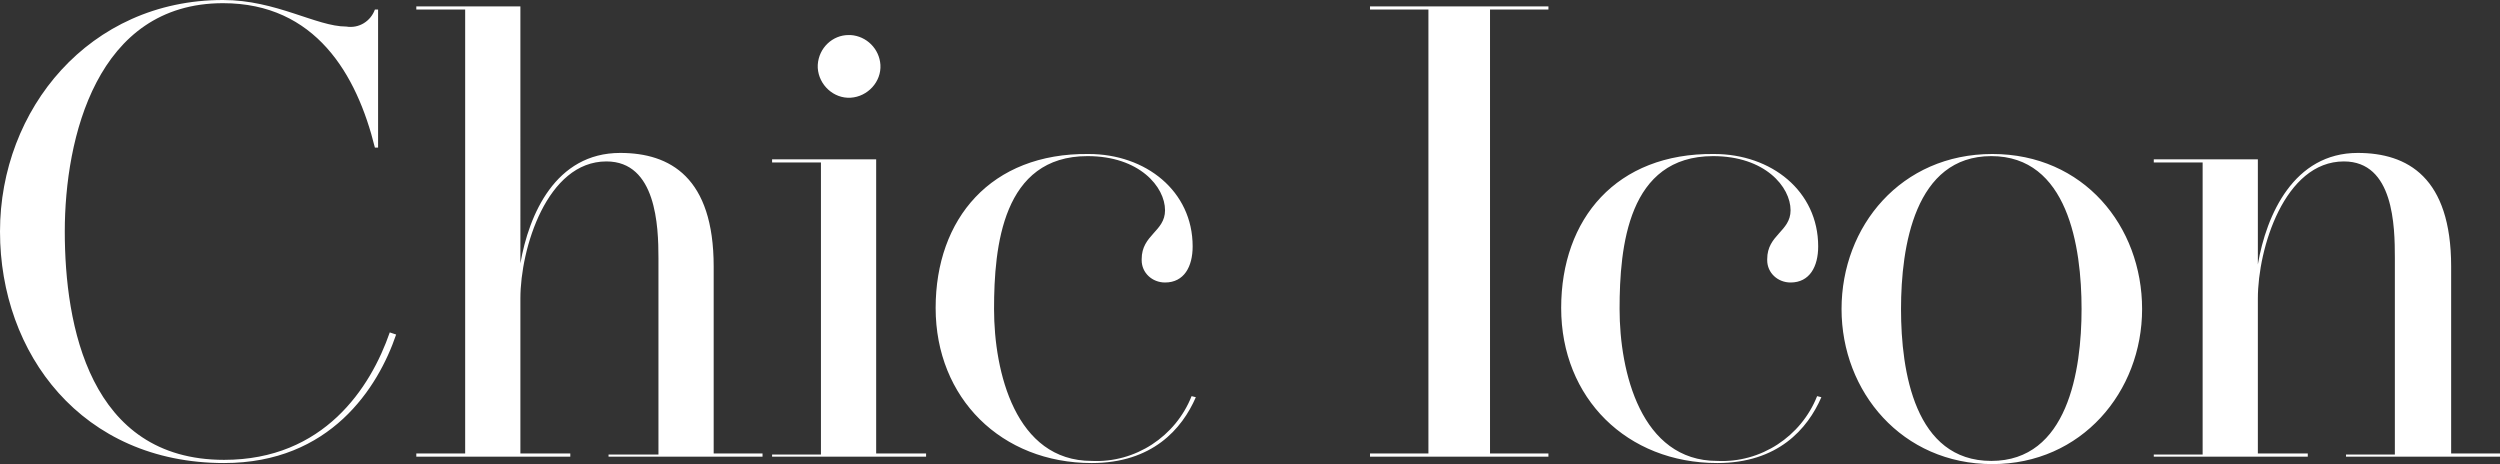 <?xml version="1.0" encoding="utf-8"?>
<!-- Generator: Adobe Illustrator 23.1.0, SVG Export Plug-In . SVG Version: 6.00 Build 0)  -->
<svg version="1.1" id="Layer_1" xmlns="http://www.w3.org/2000/svg" xmlns:xlink="http://www.w3.org/1999/xlink" x="0px" y="0px"
	 viewBox="0 0 235.4 43.7" style="enable-background:new 0 0 235.4 43.7;" xml:space="preserve">
<rect x="0" y="0" width="235.4" height="43.7" fill="#333333" stroke="none"/>
<g>
	<defs>
		<path id="SVGID_1_" d="M72.7,15v0.3h4.6v27.5h-4.6V43h14.5v-0.3h-4.7V15H72.7z M179,29.1c0-5.9,1.3-14.4,8.5-14.4
			c7.2,0,8.5,8.5,8.5,14.4c0,5.8-1.3,14.3-8.5,14.3C180.3,43.4,179,35,179,29.1 M173.4,29.1c0,7.8,5.7,14.6,14.2,14.6
			c8.4,0,14.1-6.8,14.1-14.6c0-7.8-5.5-14.6-14.1-14.6S173.4,21.3,173.4,29.1 M88.1,29c0,8.5,6.2,14.6,14.7,14.6
			c5.7,0,8.5-3.2,9.8-6.2l-0.4-0.1c-1.5,3.8-5.3,6.3-9.4,6.1c-7.2,0-9.2-8.4-9.2-14.3c0-5.9,0.8-14.4,8.8-14.4
			c4.9,0,7.3,2.9,7.3,5.1c0,2-2.2,2.3-2.2,4.6c0,0,0,0.1,0,0.1c0,1.2,1,2.1,2.2,2.1c1.8,0,2.6-1.5,2.6-3.4c0-5.2-4.4-8.7-9.8-8.7
			C93.3,14.4,88.1,20.6,88.1,29 M147,29c0,8.5,6.2,14.6,14.7,14.6c5.7,0,8.5-3.2,9.8-6.2l-0.4-0.1c-1.5,3.8-5.3,6.3-9.4,6.1
			c-7.2,0-9.2-8.4-9.2-14.3c0-5.9,0.8-14.4,8.8-14.4c4.9,0,7.3,2.9,7.3,5.1c0,2-2.2,2.3-2.2,4.6v0.1c0,1.2,1,2.1,2.2,2.1
			c1.8,0,2.6-1.5,2.6-3.4c0-5.2-4.4-8.7-9.8-8.7C152.2,14.4,147,20.6,147,29 M212.6,24.9V15h-9.8v0.3h4.6v27.5h-4.6V43h14.5v-0.3
			h-4.7V28.1c0-4.7,2.5-12.9,8.1-12.9c4.7,0,4.8,6.1,4.8,9.1v18.5h-4.6V43h14.5v-0.3h-4.6V25.1c0-8.4-4.1-10.7-8.8-10.7
			C216,14.4,213.4,20.2,212.6,24.9 M77,6.1c0,0.1,0,0.2,0,0.3c0.1,1.6,1.5,2.9,3.1,2.8c1.6-0.1,2.9-1.5,2.8-3.1
			c-0.1-1.5-1.3-2.7-2.8-2.8c0,0-0.1,0-0.2,0C78.4,3.3,77.1,4.5,77,6.1 M39.2,0.6v0.3h4.6v41.8h-4.6V43h14.5v-0.3H49V28.1
			c0-4.7,2.5-12.9,8.1-12.9c4.7,0,4.9,6.1,4.9,9.1v18.5h-4.7V43h14.5v-0.3h-4.6V25.1c0-8.4-4.1-10.7-8.8-10.7
			c-6.1,0-8.6,5.8-9.4,10.4V0.6H39.2z M129,0.6v0.3h5.5v41.8H129V43h16.8v-0.3h-5.5V0.9h5.5V0.6H129z M0,21.8
			c0,11.5,7.7,21.8,21.1,21.8c10,0,14.5-7.1,16.2-12.1l-0.6-0.2c-1.8,5.2-6.2,12-15.6,12c-12.7,0-15-12.7-15-21.5
			C6.1,13,9.1,0.3,21,0.3c8.7,0,12.6,6.7,14.3,13.6h0.3v-13h-0.3c-0.4,1.1-1.5,1.8-2.7,1.6C29.8,2.5,26,0,21,0C8.4,0,0,10.3,0,21.8"
			/>
	</defs>
	<use xlink:href="#SVGID_1_"  style="overflow:visible;fill:#FFFFFF;"/>
	<clipPath id="SVGID_2_">
		<use xlink:href="#SVGID_1_"  style="overflow:visible;"/>
	</clipPath>
</g>
</svg>
